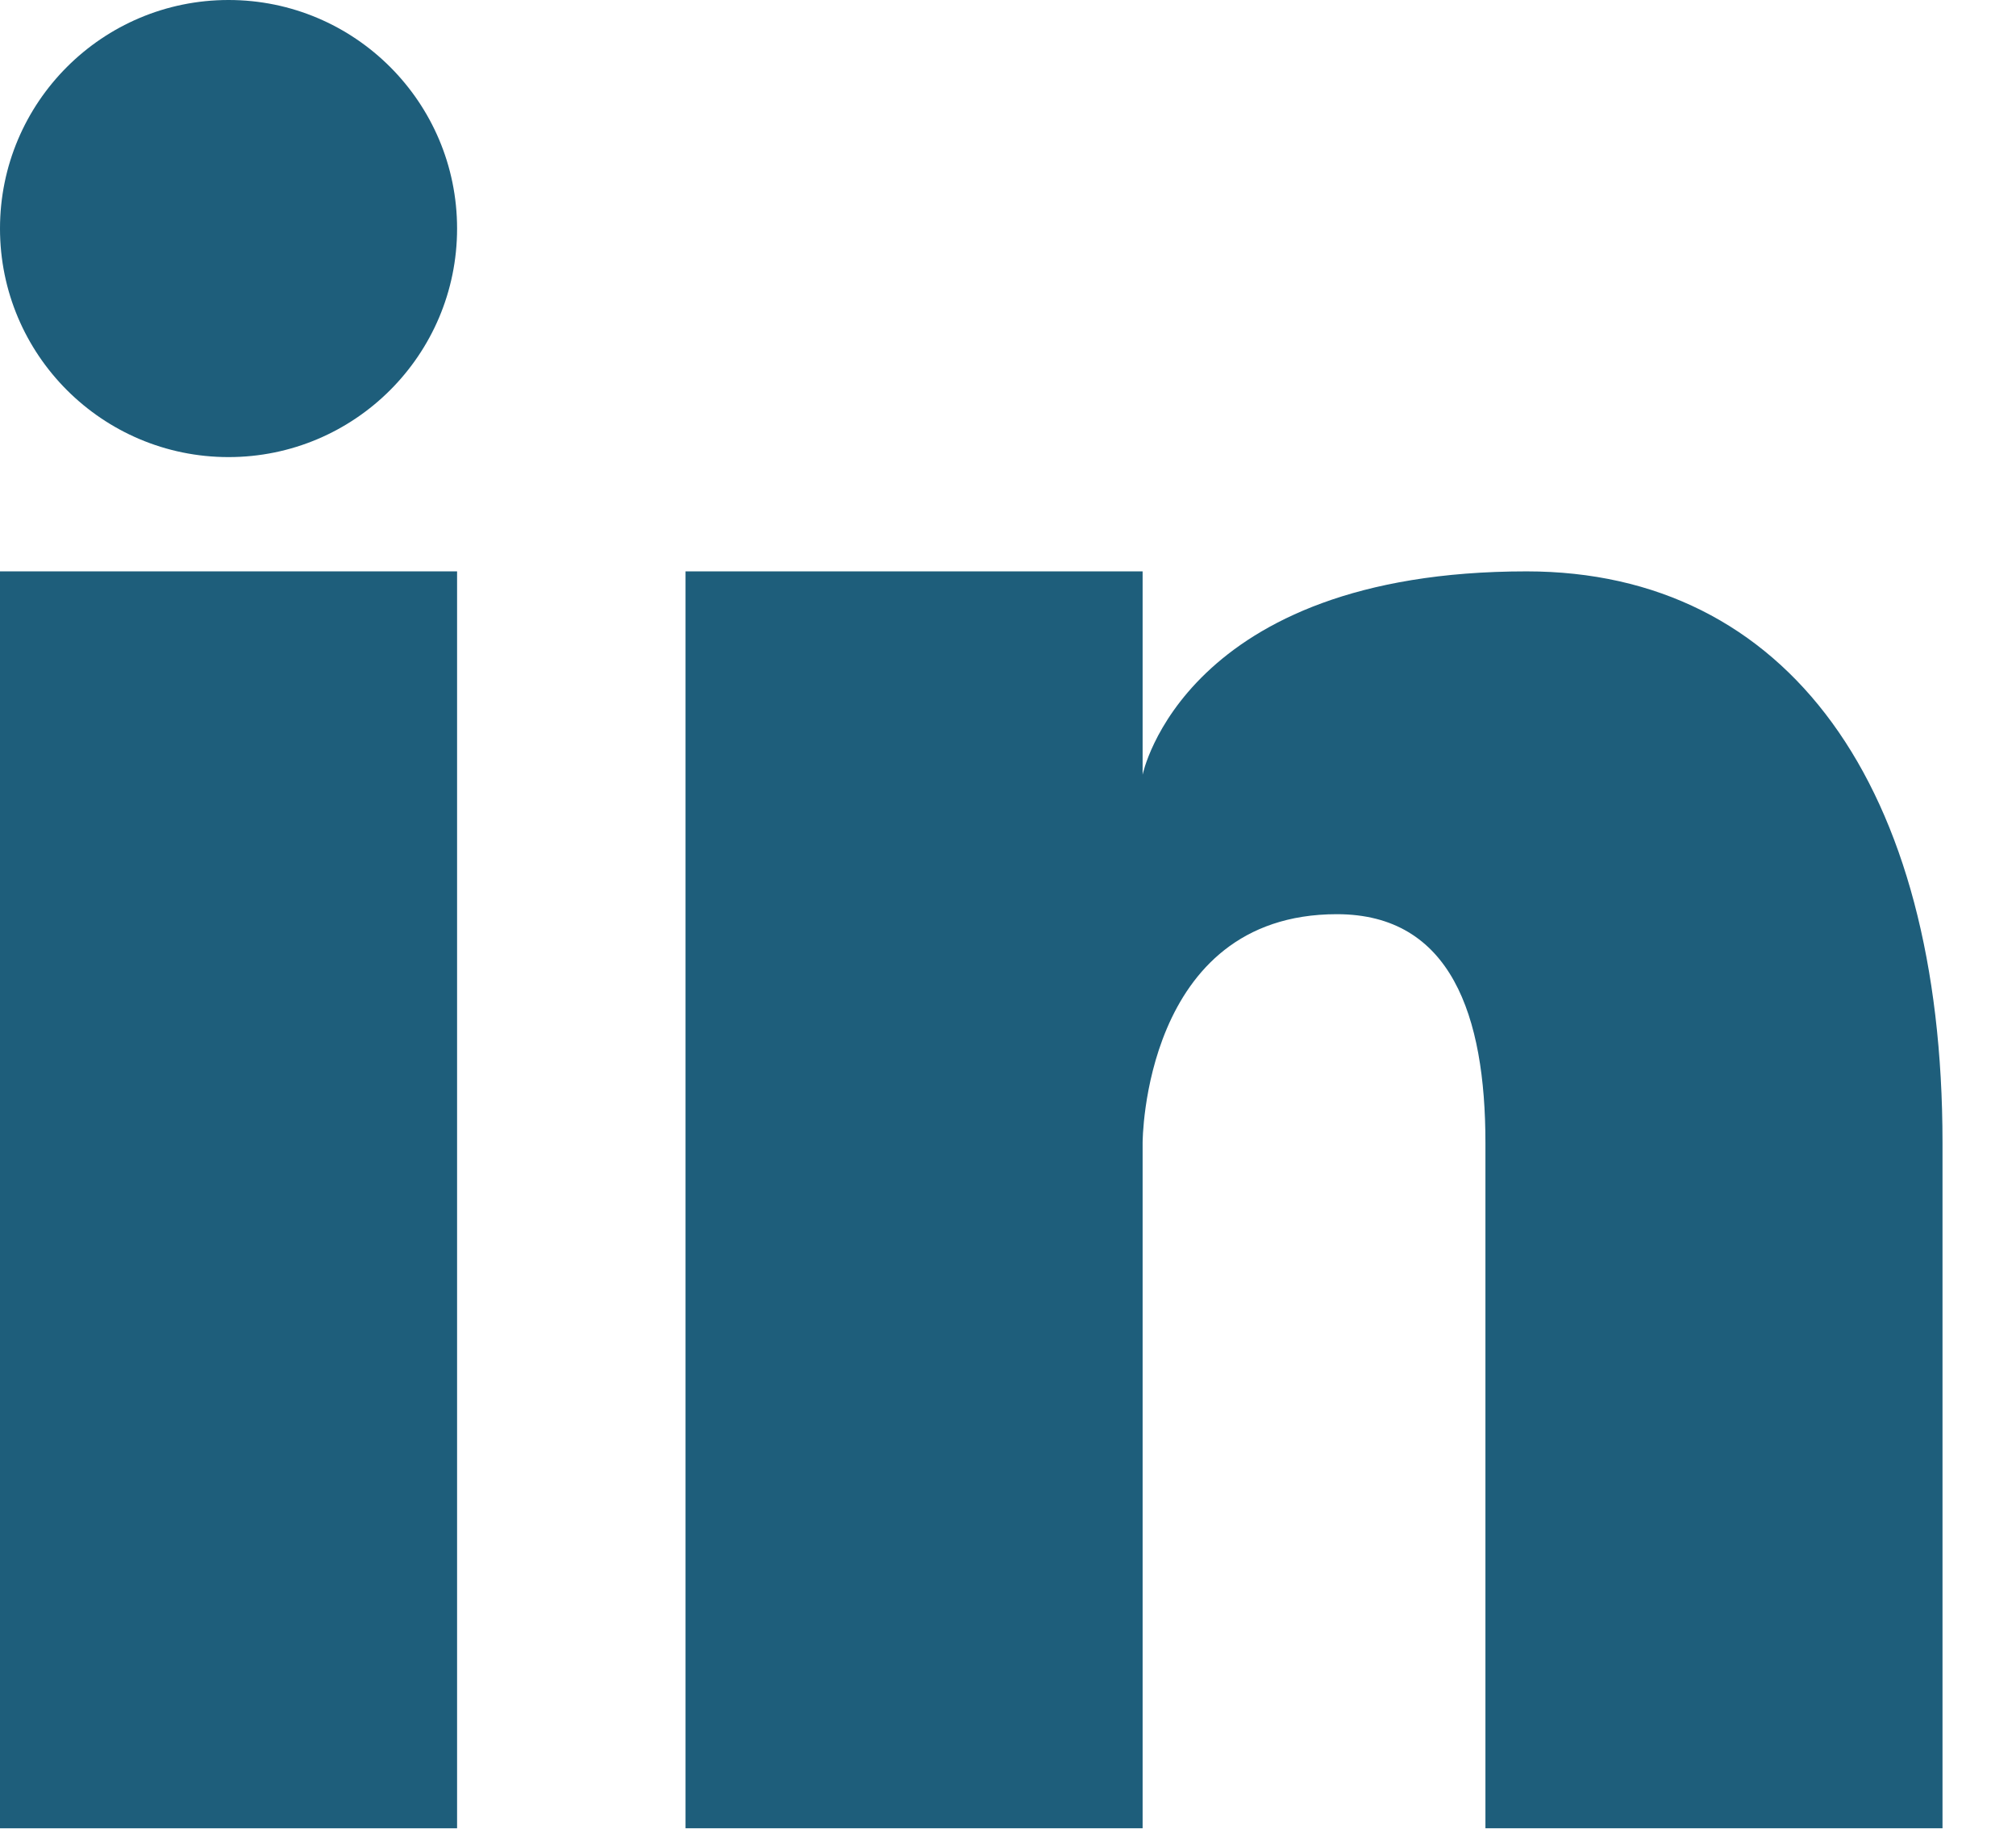 <svg width="22" height="20" viewBox="0 0 22 20" fill="none" xmlns="http://www.w3.org/2000/svg">
<g id="Symbols">
<g id="Linkedin">
<g id="linkedin-(2)">
<path id="Oval" d="M2.494 4.988C3.871 4.988 4.988 3.871 4.988 2.494C4.988 1.117 3.871 0 2.494 0C1.117 0 0 1.117 0 2.494C0 3.871 1.117 4.988 2.494 4.988Z" fill="#1E5E7B"/>
<path id="Rectangle" d="M4.988 6.235H0V19.951H4.988V6.235Z" fill="#1E5E7B"/>
<path id="Path" d="M16.659 6.235C12.918 6.235 12.469 8.454 12.469 8.454V6.235H7.481V19.951H12.469V12.47C12.469 12.47 12.469 9.976 14.589 9.976C15.836 9.976 16.21 11.085 16.21 12.47V19.951H21.198V12.47C21.198 8.567 19.502 6.235 16.659 6.235Z" fill="#1E5E7B"/>
</g>
</g>
</g>
</svg>
